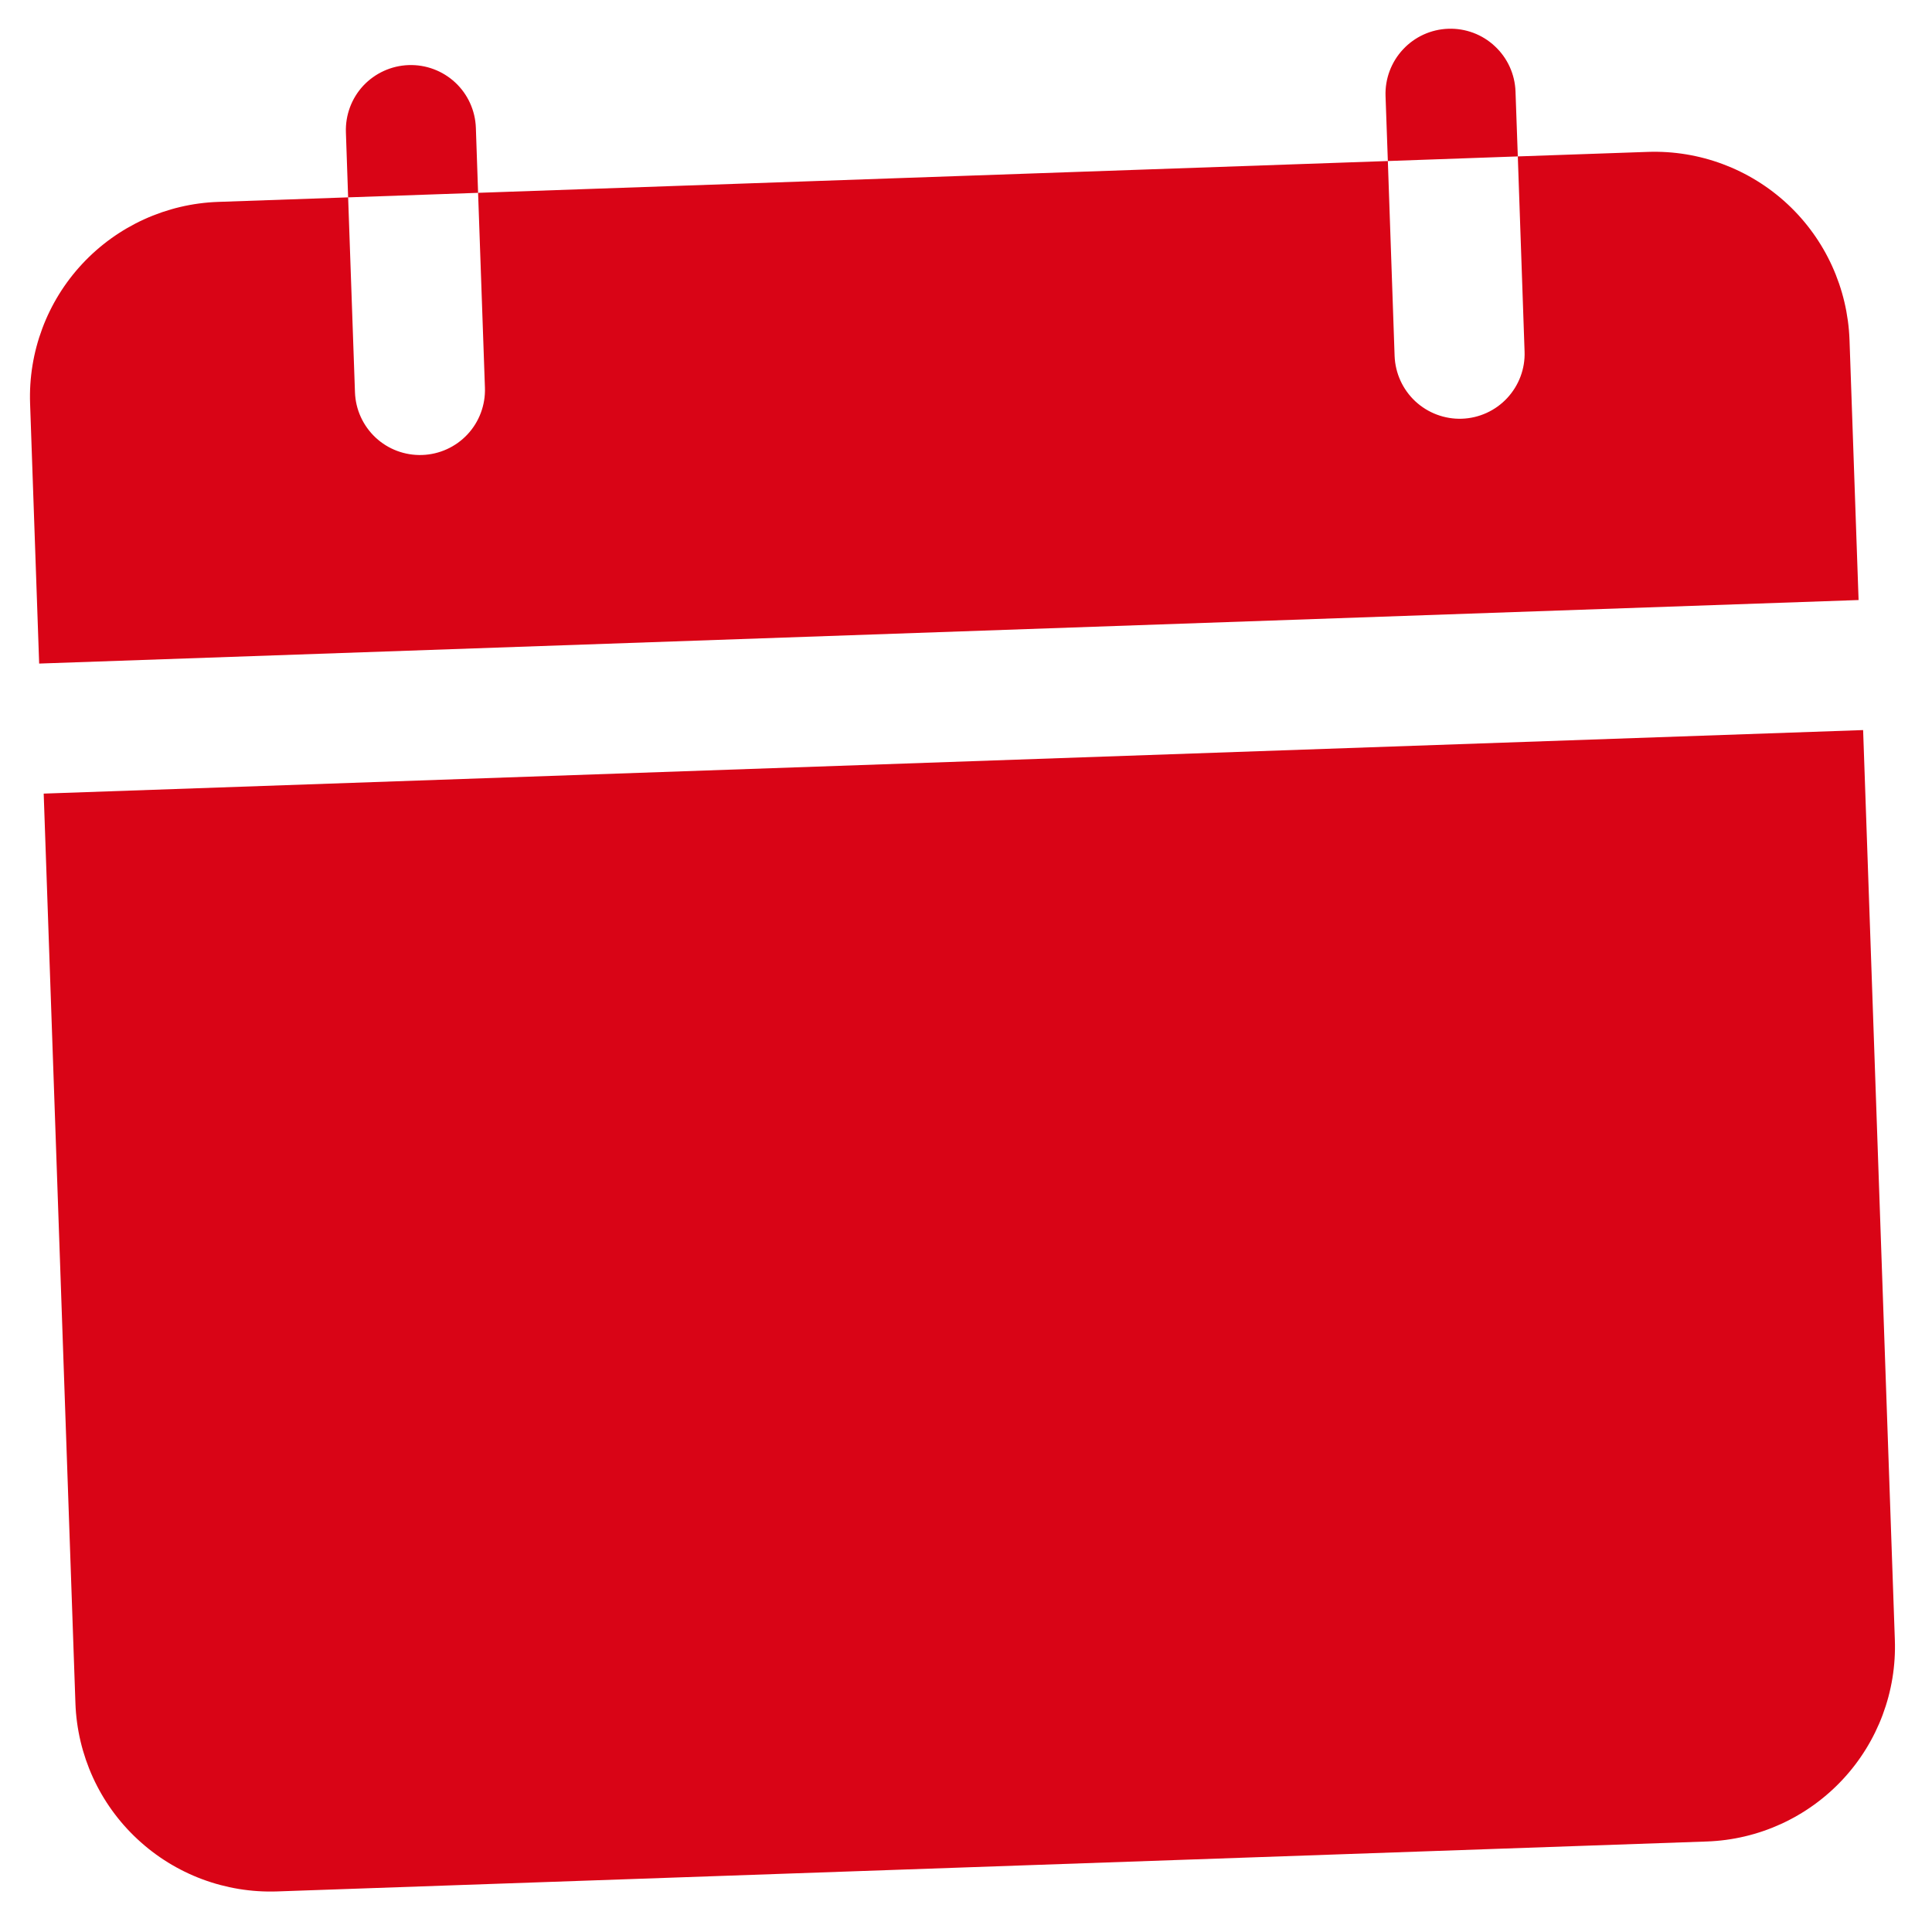 <svg width="26" height="26" viewBox="0 0 26 26" fill="none" xmlns="http://www.w3.org/2000/svg">
<path fill-rule="evenodd" clip-rule="evenodd" d="M20.426 2.105L22.175 2.044C22.87 2.02 23.547 2.273 24.057 2.748C24.566 3.223 24.865 3.88 24.89 4.576L25.012 8.075L0.527 8.93L0.405 5.432C0.38 4.736 0.633 4.059 1.108 3.55C1.583 3.041 2.241 2.741 2.936 2.717L4.685 2.656L4.777 5.279C4.785 5.511 4.885 5.73 5.055 5.889C5.224 6.047 5.45 6.131 5.682 6.123C5.914 6.115 6.133 6.015 6.291 5.846C6.45 5.676 6.534 5.45 6.526 5.218L6.434 2.595L18.677 2.167L18.768 4.791C18.777 5.023 18.877 5.242 19.046 5.4C19.216 5.558 19.442 5.643 19.674 5.635C19.905 5.627 20.125 5.527 20.283 5.357C20.441 5.187 20.526 4.962 20.517 4.73L20.426 2.105ZM4.685 2.656L4.655 1.781C4.647 1.549 4.731 1.323 4.889 1.153C5.048 0.984 5.267 0.884 5.499 0.876C5.731 0.868 5.956 0.952 6.126 1.11C6.296 1.268 6.396 1.488 6.404 1.72L6.434 2.595L4.685 2.656ZM18.677 2.167L18.646 1.292C18.638 1.06 18.723 0.834 18.881 0.665C19.039 0.495 19.258 0.395 19.49 0.387C19.722 0.379 19.948 0.463 20.117 0.622C20.287 0.78 20.387 0.999 20.395 1.231L20.426 2.105L18.677 2.167ZM25.073 9.825L25.5 22.067C25.525 22.763 25.272 23.44 24.797 23.949C24.322 24.458 23.665 24.758 22.969 24.782L3.73 25.454C3.035 25.478 2.358 25.225 1.849 24.75C1.339 24.276 1.04 23.618 1.015 22.922L0.588 10.68L25.073 9.825Z" fill="#D90416"/>
</svg>

